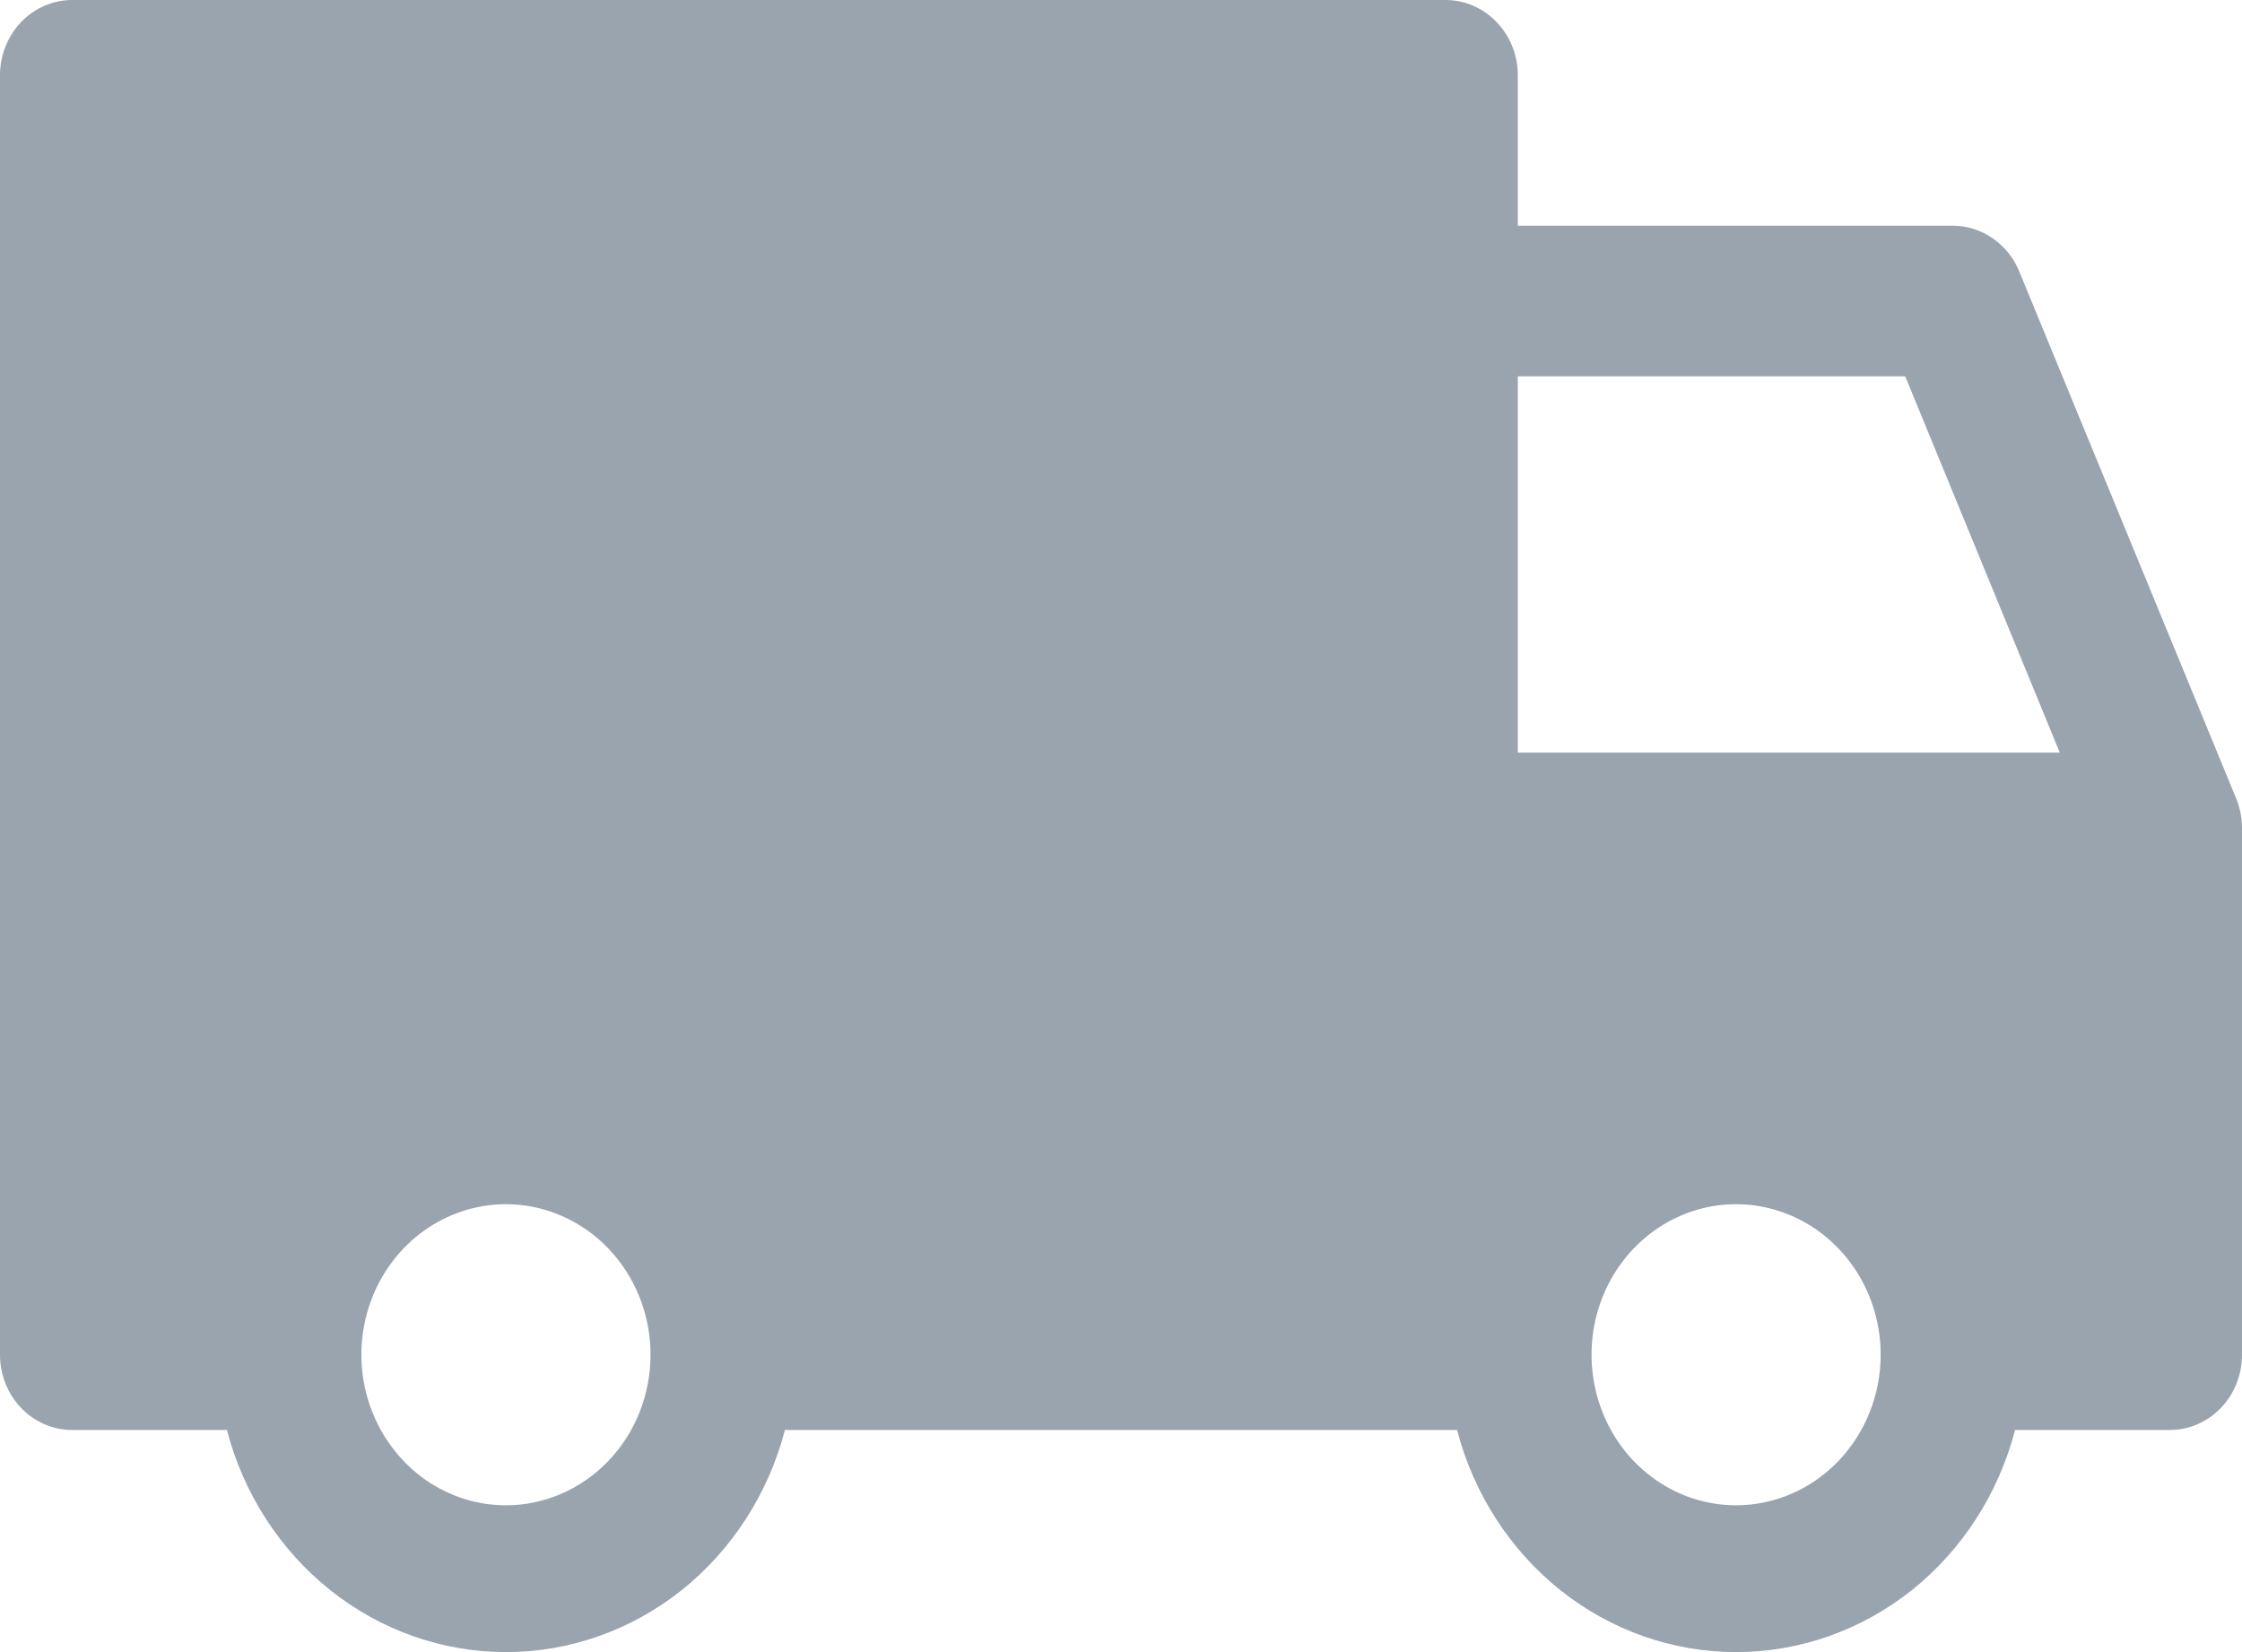 <svg width="19" height="14" viewBox="0 0 19 14" fill="none" xmlns="http://www.w3.org/2000/svg">
<path d="M18.951 6.767L17.113 2.302C17.067 2.187 16.988 2.089 16.888 2.02C16.788 1.95 16.67 1.913 16.55 1.913H12.863V0.638C12.863 0.469 12.798 0.306 12.683 0.187C12.568 0.067 12.413 0 12.25 0H0.613C0.45 0 0.294 0.067 0.179 0.187C0.065 0.306 0 0.469 0 0.638V11.48C0 11.649 0.065 11.812 0.179 11.931C0.294 12.051 0.45 12.118 0.613 12.118H1.923C2.064 12.658 2.372 13.135 2.8 13.476C3.227 13.816 3.75 14 4.288 14C4.825 14 5.348 13.816 5.776 13.476C6.203 13.135 6.511 12.658 6.652 12.118H12.348C12.489 12.658 12.797 13.135 13.224 13.476C13.652 13.816 14.175 14 14.712 14C15.25 14 15.773 13.816 16.201 13.476C16.628 13.135 16.936 12.658 17.077 12.118H18.387C18.55 12.118 18.706 12.051 18.821 11.931C18.936 11.812 19 11.649 19 11.48V7.016C19 6.93 18.983 6.846 18.951 6.767ZM12.863 3.189H16.146L17.456 6.378H12.863V3.189ZM4.288 12.756C4.045 12.756 3.808 12.681 3.607 12.541C3.406 12.4 3.249 12.201 3.156 11.968C3.063 11.735 3.039 11.479 3.086 11.231C3.133 10.984 3.25 10.757 3.421 10.578C3.593 10.4 3.811 10.278 4.049 10.229C4.286 10.18 4.533 10.205 4.756 10.302C4.98 10.398 5.172 10.562 5.306 10.771C5.441 10.981 5.513 11.228 5.513 11.48C5.513 11.818 5.384 12.143 5.154 12.382C4.924 12.621 4.612 12.756 4.288 12.756ZM14.712 12.756C14.47 12.756 14.233 12.681 14.032 12.541C13.83 12.4 13.673 12.201 13.581 11.968C13.488 11.735 13.464 11.479 13.511 11.231C13.558 10.984 13.675 10.757 13.846 10.578C14.018 10.4 14.236 10.278 14.473 10.229C14.711 10.18 14.957 10.205 15.181 10.302C15.405 10.398 15.596 10.562 15.731 10.771C15.866 10.981 15.938 11.228 15.938 11.48C15.938 11.818 15.808 12.143 15.579 12.382C15.349 12.621 15.037 12.756 14.712 12.756Z" fill="#99A4AE"/>
</svg>
